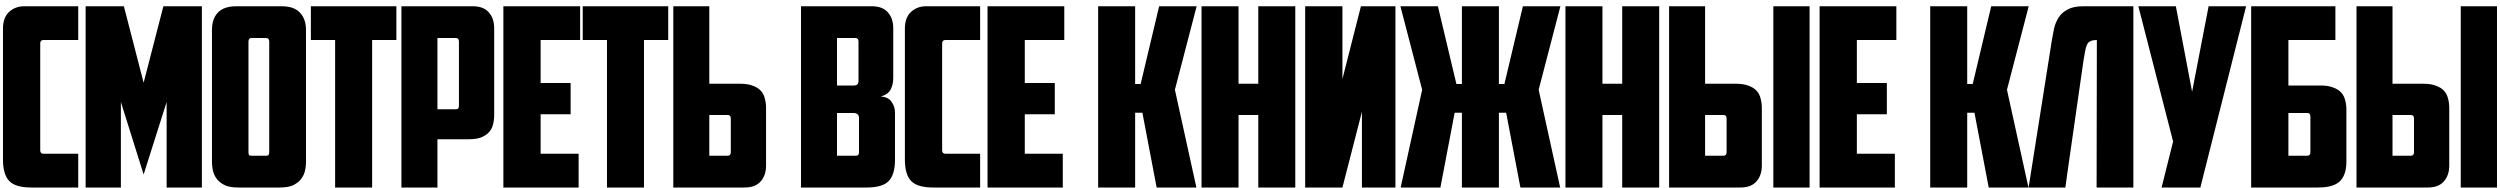 <?xml version="1.0" encoding="UTF-8"?> <svg xmlns="http://www.w3.org/2000/svg" width="280" height="21" viewBox="0 0 280 21" fill="none"><path d="M3.498 21C2.322 21 1.501 20.757 1.034 20.272C0.567 19.787 0.334 18.984 0.334 17.864V3.192C0.334 2.389 0.558 1.773 1.006 1.344C1.473 0.915 2.042 0.7 2.714 0.7H8.762V4.48H4.87C4.627 4.48 4.506 4.611 4.506 4.872V16.828C4.506 17.089 4.627 17.22 4.87 17.22H8.762V21H3.498ZM13.539 11.424V21H9.591V0.7H13.874L16.087 9.268L18.299 0.7H22.61V21H18.663V11.424L16.087 19.544L13.539 11.424ZM28.194 4.256C27.951 4.256 27.829 4.387 27.829 4.648V17.024C27.829 17.173 27.848 17.285 27.886 17.36C27.942 17.416 28.053 17.444 28.221 17.444H29.762C29.93 17.444 30.032 17.416 30.07 17.36C30.125 17.285 30.154 17.173 30.154 17.024V4.648C30.154 4.387 30.032 4.256 29.79 4.256H28.194ZM34.27 18.116C34.27 18.508 34.223 18.881 34.13 19.236C34.036 19.572 33.877 19.871 33.654 20.132C33.429 20.393 33.131 20.608 32.758 20.776C32.384 20.925 31.918 21 31.358 21H26.654C26.093 21 25.627 20.925 25.253 20.776C24.88 20.608 24.581 20.393 24.358 20.132C24.134 19.871 23.975 19.572 23.881 19.236C23.788 18.881 23.741 18.508 23.741 18.116V3.332C23.741 2.529 23.956 1.895 24.386 1.428C24.834 0.943 25.534 0.7 26.485 0.7H31.526C32.477 0.7 33.168 0.943 33.597 1.428C34.045 1.895 34.27 2.529 34.27 3.332V18.116ZM44.393 0.7V4.48H41.677V21H37.533V4.48H34.817V0.7H44.393ZM48.993 4.256V12.236H51.009C51.177 12.236 51.28 12.208 51.317 12.152C51.373 12.077 51.401 11.965 51.401 11.816V4.648C51.401 4.387 51.28 4.256 51.037 4.256H48.993ZM52.941 0.7C53.744 0.7 54.341 0.924 54.733 1.372C55.144 1.82 55.349 2.417 55.349 3.164V12.88C55.349 13.272 55.303 13.636 55.209 13.972C55.135 14.289 54.985 14.569 54.761 14.812C54.537 15.055 54.239 15.251 53.865 15.4C53.492 15.531 53.025 15.596 52.465 15.596H48.993V21H44.961V0.7H52.941ZM56.378 0.7H64.974V4.48H60.55V9.296H63.91V12.796H60.55V17.22H64.806V21H56.378V0.7ZM74.842 0.7V4.48H72.126V21H67.982V4.48H65.266V0.7H74.842ZM75.41 21V0.7H79.442V9.38H82.914C83.474 9.38 83.941 9.455 84.314 9.604C84.688 9.735 84.986 9.921 85.21 10.164C85.434 10.407 85.584 10.696 85.658 11.032C85.752 11.349 85.798 11.704 85.798 12.096V18.536C85.798 19.283 85.593 19.88 85.182 20.328C84.79 20.776 84.193 21 83.39 21H75.41ZM81.486 17.444C81.729 17.444 81.85 17.313 81.85 17.052V13.3C81.85 13.151 81.822 13.048 81.766 12.992C81.729 12.917 81.626 12.88 81.458 12.88H79.442V17.444H81.486ZM93.744 4.256V9.576H95.648C95.797 9.576 95.919 9.539 96.012 9.464C96.105 9.371 96.152 9.231 96.152 9.044V4.648C96.152 4.387 96.031 4.256 95.788 4.256H93.744ZM96.208 13.244C96.208 13.02 96.152 12.871 96.04 12.796C95.928 12.703 95.779 12.656 95.592 12.656H93.744V17.444H95.788C95.956 17.444 96.068 17.416 96.124 17.36C96.18 17.285 96.208 17.173 96.208 17.024V13.244ZM100.044 8.736C100.044 9.24 99.941 9.679 99.736 10.052C99.549 10.407 99.185 10.659 98.644 10.808C99.204 10.845 99.605 11.041 99.848 11.396C100.109 11.751 100.24 12.152 100.24 12.6V17.864C100.24 18.984 100.007 19.787 99.54 20.272C99.073 20.757 98.252 21 97.076 21H89.712V0.7H97.636C98.439 0.7 99.036 0.924 99.428 1.372C99.839 1.82 100.044 2.417 100.044 3.164V8.736ZM104.511 21C103.335 21 102.514 20.757 102.047 20.272C101.581 19.787 101.347 18.984 101.347 17.864V3.192C101.347 2.389 101.571 1.773 102.019 1.344C102.486 0.915 103.055 0.7 103.727 0.7H109.775V4.48H105.883C105.641 4.48 105.519 4.611 105.519 4.872V16.828C105.519 17.089 105.641 17.22 105.883 17.22H109.775V21H104.511ZM110.604 0.7H119.2V4.48H114.776V9.296H118.136V12.796H114.776V17.22H119.032V21H110.604V0.7ZM127.136 9.408H127.752L129.824 0.7H134.024L131.588 10.052L133.996 21H129.544L127.948 12.628H127.136V21H122.992V0.7H127.136V9.408ZM145.072 21H140.928V12.88H138.716V21H134.572V0.7H138.716V9.38H140.928V0.7H145.072V21ZM156.288 21H152.536V12.516L150.352 21H146.18V0.7H150.352V8.848L152.424 0.7H156.288V21ZM167.877 9.408H168.493L170.565 0.7H174.765L172.329 10.052L174.737 21H170.285L168.689 12.628H167.877V21H163.733V12.628H162.921L161.325 21H156.873L159.281 10.052L156.845 0.7H161.045L163.117 9.408H163.733V0.7H167.877V9.408ZM185.83 21H181.686V12.88H179.474V21H175.33V0.7H179.474V9.38H181.686V0.7H185.83V21ZM186.938 21V0.7H190.97V9.38H194.442C195.002 9.38 195.468 9.455 195.842 9.604C196.215 9.735 196.514 9.921 196.738 10.164C196.962 10.407 197.111 10.696 197.186 11.032C197.279 11.349 197.326 11.704 197.326 12.096V18.536C197.326 19.283 197.12 19.88 196.71 20.328C196.318 20.776 195.72 21 194.918 21H186.938ZM193.014 17.444C193.256 17.444 193.378 17.313 193.378 17.052V13.3C193.378 13.151 193.35 13.048 193.294 12.992C193.256 12.917 193.154 12.88 192.986 12.88H190.97V17.444H193.014ZM198.614 0.7H202.674V21H198.614V0.7ZM203.796 0.7H212.392V4.48H207.968V9.296H211.328V12.796H207.968V17.22H212.224V21H203.796V0.7ZM220.328 9.408H220.944L223.016 0.7H227.216L224.78 10.052L227.188 21H222.736L221.14 12.628H220.328V21H216.184V0.7H220.328V9.408ZM234.848 4.48C234.568 4.48 234.344 4.517 234.176 4.592C234.008 4.648 233.877 4.76 233.784 4.928C233.691 5.096 233.616 5.32 233.56 5.6C233.504 5.88 233.439 6.244 233.364 6.692L231.684 18.396L231.32 21H227.204L229.808 4.508C229.883 4.06 229.967 3.612 230.06 3.164C230.172 2.716 230.34 2.315 230.564 1.96C230.807 1.587 231.143 1.288 231.572 1.064C232.001 0.821 232.589 0.7 233.336 0.7H238.936V21H234.82L234.848 4.48ZM246.44 21H242.1L243.388 15.848L239.496 0.7H243.696L245.516 10.276L247.364 0.7H251.564L246.44 21ZM252.129 0.7H261.565V4.48H256.301V9.576H259.913C260.473 9.576 260.939 9.651 261.313 9.8C261.686 9.931 261.985 10.117 262.209 10.36C262.433 10.603 262.582 10.892 262.657 11.228C262.75 11.545 262.797 11.9 262.797 12.292V18.116C262.797 19.087 262.554 19.815 262.069 20.3C261.583 20.767 260.771 21 259.633 21H252.129V0.7ZM258.401 17.444C258.643 17.444 258.765 17.313 258.765 17.052V13.076C258.765 12.927 258.737 12.824 258.681 12.768C258.643 12.693 258.541 12.656 258.373 12.656H256.301V17.444H258.401ZM263.928 21V0.7H267.96V9.38H271.432C271.992 9.38 272.459 9.455 272.832 9.604C273.205 9.735 273.504 9.921 273.728 10.164C273.952 10.407 274.101 10.696 274.176 11.032C274.269 11.349 274.316 11.704 274.316 12.096V18.536C274.316 19.283 274.111 19.88 273.7 20.328C273.308 20.776 272.711 21 271.908 21H263.928ZM270.004 17.444C270.247 17.444 270.368 17.313 270.368 17.052V13.3C270.368 13.151 270.34 13.048 270.284 12.992C270.247 12.917 270.144 12.88 269.976 12.88H267.96V17.444H270.004ZM275.604 0.7H279.664V21H275.604V0.7Z" fill="black"></path></svg> 